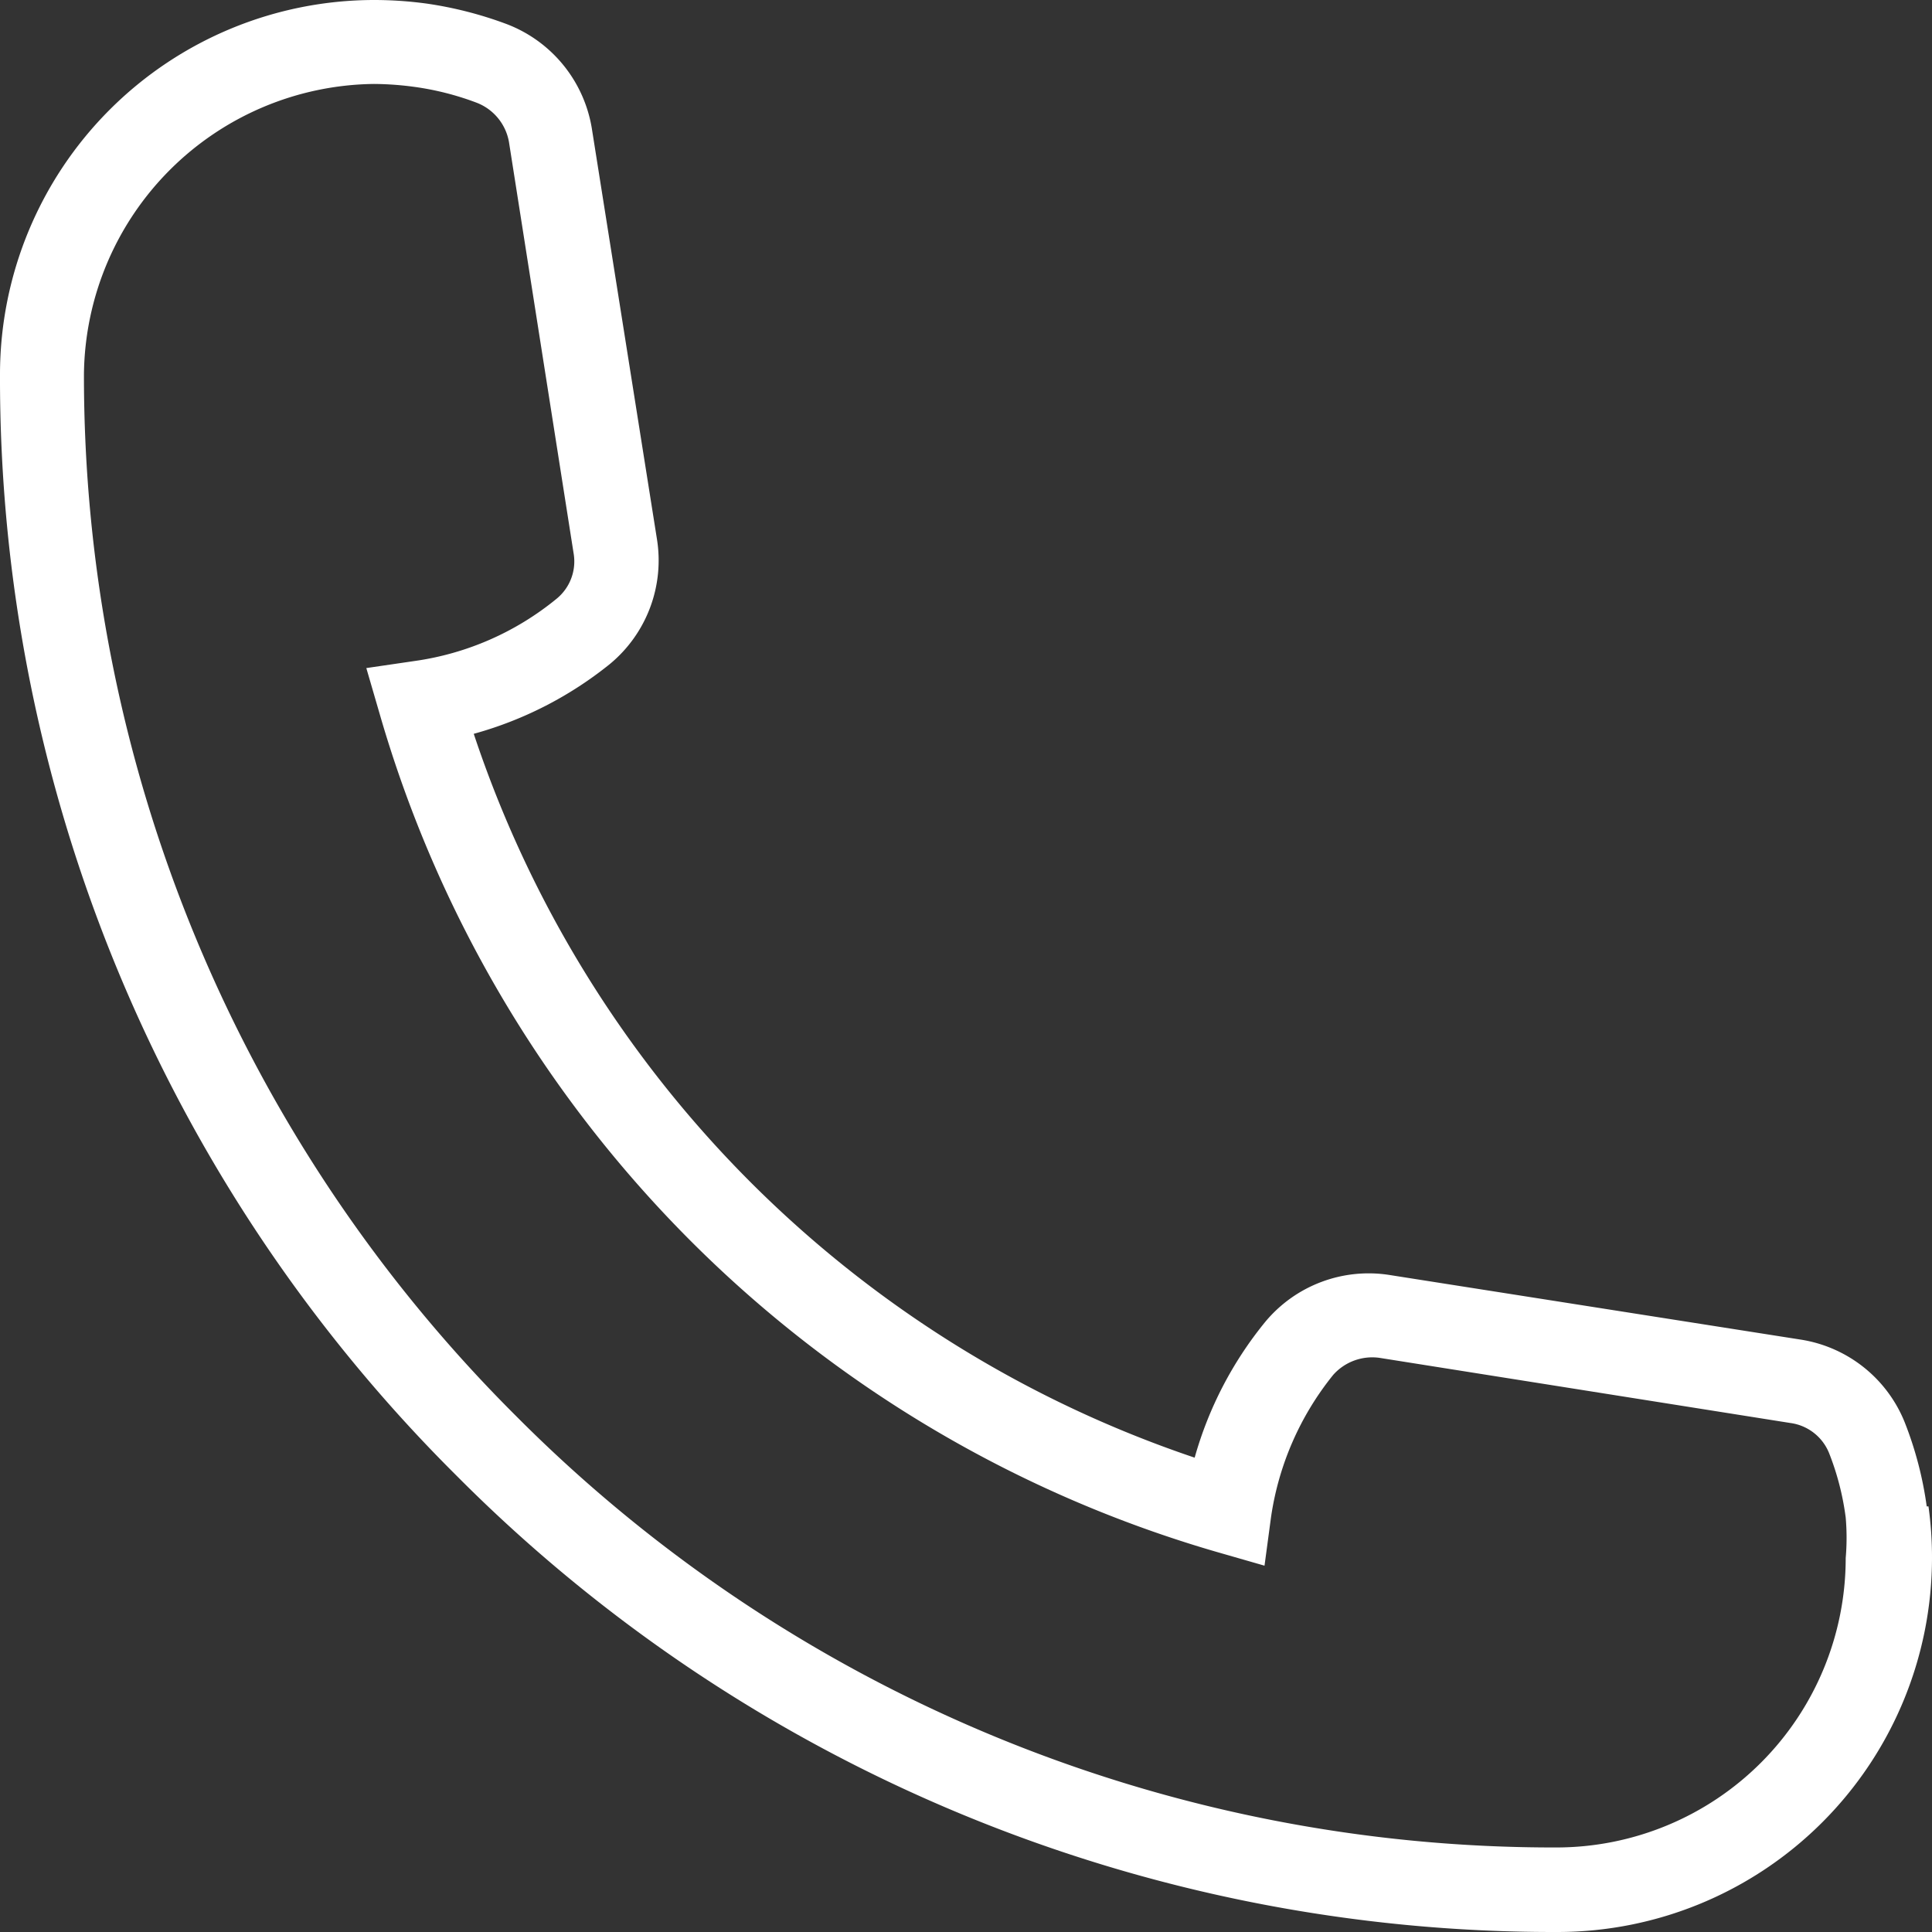 <?xml version="1.0" encoding="UTF-8"?>
<svg xmlns="http://www.w3.org/2000/svg" xmlns:xlink="http://www.w3.org/1999/xlink" viewBox="0 0 32.91 32.91">
  <rect x="0" y="0" width="32.91" height="32.91" fill="#333333" stroke="none"/>
  <defs>
    <style>.cls-1{fill:none;}.cls-2{clip-path:url(#clip-path);}.cls-3{fill:#fff;}</style>
    <clipPath id="clip-path" transform="translate(0 0)">
      <rect class="cls-1" width="32.91" height="32.91"></rect>
    </clipPath>
  </defs>
  <g id="Ebene_2" data-name="Ebene 2">
    <g id="Ebene_1-2" data-name="Ebene 1">
      <g class="cls-2">
        <path class="cls-3" d="M26.54,31.47h0A24.93,24.93,0,0,1,8.79,24.12,25,25,0,0,1,1.43,6.37,5,5,0,0,1,6.37,1.43a5.34,5.34,0,0,1,.69.05,4.85,4.85,0,0,1,1.06.27.88.88,0,0,1,.55.67l1.1,7a.82.82,0,0,1-.29.78,4.89,4.89,0,0,1-2.42,1.06l-.82.12.23.79A20.9,20.9,0,0,0,20.74,26.44l.8.23.11-.82a5,5,0,0,1,1.06-2.43.89.89,0,0,1,.79-.29l7,1.11a.83.83,0,0,1,.66.52,4.6,4.6,0,0,1,.28,1.09,4,4,0,0,1,0,.69,4.93,4.93,0,0,1-4.93,4.93m6.31-5.81a6.18,6.18,0,0,0-.37-1.42,2.29,2.29,0,0,0-1.77-1.42l-7-1.1a2.29,2.29,0,0,0-2.13.8,6.38,6.38,0,0,0-1.2,2.31A19.5,19.5,0,0,1,8.07,12.5a6.4,6.4,0,0,0,2.32-1.19,2.29,2.29,0,0,0,.8-2.13l-1.11-7A2.3,2.3,0,0,0,8.63.41,6.56,6.56,0,0,0,7.26.06,6.65,6.65,0,0,0,6.37,0,6.38,6.38,0,0,0,0,6.37,26.35,26.35,0,0,0,7.77,25.13a26.36,26.36,0,0,0,18.77,7.78h0a6.38,6.38,0,0,0,6.37-6.37,6.29,6.29,0,0,0-.06-.88" transform="translate(0 0)"></path>
      </g>
    </g>
  </g>
</svg>
